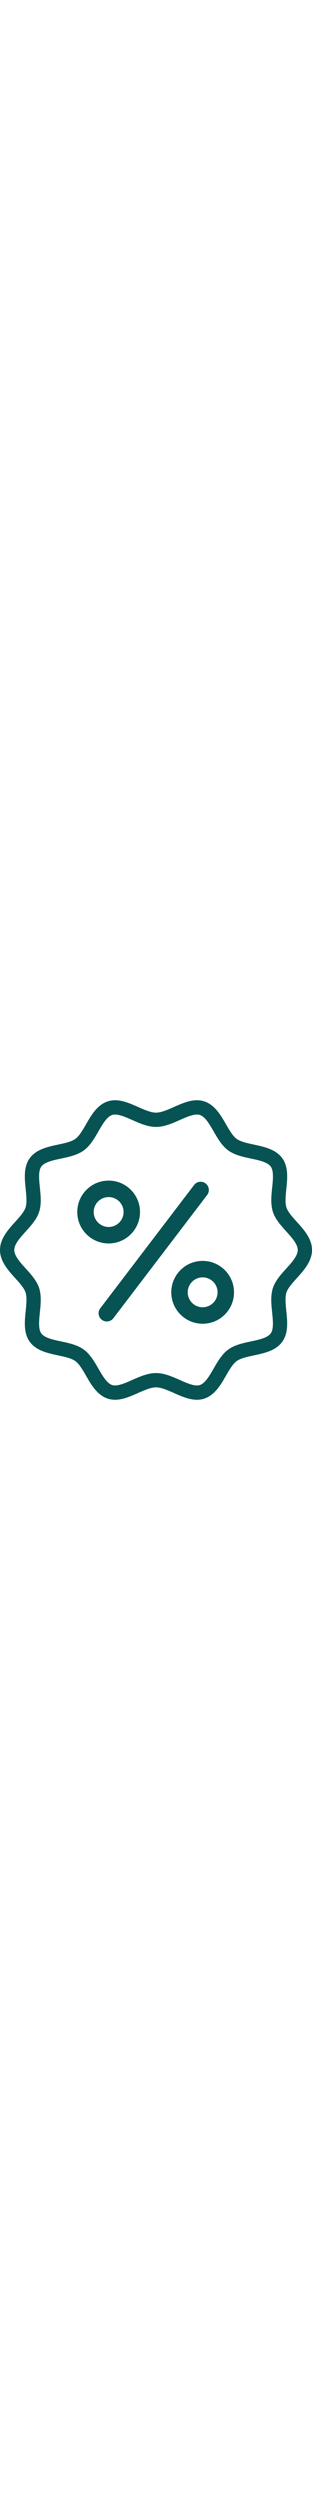 <?xml version="1.0" encoding="UTF-8" standalone="no"?>
<!DOCTYPE svg PUBLIC "-//W3C//DTD SVG 1.1//EN" "http://www.w3.org/Graphics/SVG/1.1/DTD/svg11.dtd">
<svg version="1.1" xmlns="http://www.w3.org/2000/svg" xmlns:xlink="http://www.w3.org/1999/xlink" preserveAspectRatio="xMidYMid meet" viewBox="0 0 640 640" width="80" height="640"><defs><path d="M406.47 13.33L408.03 13.43L409.59 13.58L411.14 13.77L412.7 14.02L414.26 14.33L415.82 14.69L417.38 15.1L418.93 15.58L420.54 16.13L422.11 16.74L423.64 17.39L425.14 18.09L426.61 18.84L428.05 19.64L429.46 20.48L430.84 21.36L432.19 22.28L433.51 23.24L434.8 24.24L436.07 25.27L437.31 26.34L438.52 27.44L439.71 28.58L440.87 29.74L442.02 30.93L443.13 32.15L444.23 33.39L445.31 34.65L446.36 35.94L447.4 37.25L448.42 38.58L449.42 39.92L450.4 41.28L451.37 42.65L452.31 44.04L453.25 45.43L454.17 46.84L455.08 48.25L455.97 49.67L456.85 51.1L457.72 52.53L458.58 53.96L459.43 55.39L460.27 56.81L461.1 58.24L461.92 59.66L462.74 61.07L463.55 62.48L464.06 63.37L464.58 64.26L465.09 65.15L465.61 66.04L466.12 66.93L466.64 67.82L467.16 68.7L467.68 69.59L468.21 70.47L468.73 71.34L469.25 72.21L469.78 73.08L470.31 73.93L470.84 74.78L471.37 75.63L471.9 76.46L472.44 77.29L472.98 78.11L473.52 78.91L474.06 79.71L474.6 80.5L475.14 81.27L475.69 82.03L476.24 82.78L476.79 83.51L477.35 84.23L477.91 84.93L478.46 85.62L479.03 86.29L479.59 86.94L480.16 87.58L480.73 88.19L481.3 88.79L481.88 89.37L482.46 89.93L483.04 90.46L483.62 90.98L484.21 91.47L484.8 91.94L485.4 92.38L486.01 92.82L486.66 93.25L487.32 93.67L488 94.07L488.7 94.47L489.42 94.86L490.16 95.23L490.92 95.6L491.69 95.96L492.48 96.31L493.29 96.66L494.11 96.99L494.95 97.32L495.8 97.64L496.67 97.95L497.55 98.25L498.44 98.55L499.34 98.84L500.26 99.13L501.18 99.41L502.12 99.68L503.06 99.95L504.02 100.22L504.98 100.48L505.95 100.73L506.93 100.98L507.91 101.23L508.9 101.47L509.9 101.71L510.9 101.94L511.91 102.17L512.92 102.4L513.93 102.63L514.94 102.85L515.96 103.08L516.97 103.3L517.99 103.52L519.01 103.74L520.03 103.96L521.05 104.17L522.62 104.51L524.2 104.85L525.79 105.2L527.39 105.55L528.99 105.9L530.6 106.27L532.21 106.65L533.82 107.03L535.43 107.43L537.05 107.84L538.66 108.26L540.26 108.7L541.86 109.16L543.46 109.63L545.05 110.12L546.63 110.63L548.2 111.16L549.77 111.72L551.31 112.3L552.85 112.9L554.37 113.53L555.88 114.18L557.37 114.86L558.84 115.57L560.29 116.32L561.72 117.09L563.13 117.89L564.52 118.73L565.88 119.61L567.22 120.52L568.53 121.47L569.81 122.45L571.06 123.48L572.28 124.54L573.47 125.65L574.63 126.8L575.75 128L576.84 129.24L577.89 130.53L578.91 131.86L579.86 133.22L580.75 134.6L581.59 136L582.37 137.43L583.11 138.87L583.79 140.33L584.42 141.81L585.01 143.3L585.55 144.81L586.04 146.34L586.49 147.88L586.9 149.43L587.27 151L587.6 152.58L587.89 154.16L588.14 155.76L588.37 157.37L588.55 158.99L588.71 160.61L588.84 162.24L588.94 163.88L589.01 165.53L589.05 167.17L589.07 168.82L589.07 170.48L589.05 172.13L589.01 173.79L588.95 175.44L588.87 177.1L588.78 178.75L588.67 180.41L588.55 182.05L588.42 183.7L588.28 185.34L588.14 186.97L587.99 188.6L587.83 190.22L587.67 191.84L587.5 193.44L587.34 195.03L587.23 196.07L587.13 197.12L587.02 198.16L586.92 199.21L586.81 200.25L586.71 201.29L586.61 202.34L586.52 203.38L586.43 204.42L586.34 205.45L586.25 206.49L586.17 207.52L586.1 208.54L586.03 209.56L585.97 210.58L585.91 211.59L585.86 212.6L585.82 213.6L585.78 214.59L585.76 215.58L585.74 216.56L585.73 217.53L585.73 218.49L585.74 219.44L585.76 220.38L585.79 221.32L585.83 222.24L585.89 223.15L585.96 224.05L586.03 224.93L586.13 225.81L586.23 226.67L586.35 227.52L586.49 228.35L586.63 229.17L586.8 229.98L586.98 230.77L587.17 231.54L587.38 232.3L587.61 233.04L587.85 233.72L588.1 234.41L588.38 235.1L588.68 235.79L589 236.49L589.35 237.19L589.71 237.9L590.09 238.61L590.49 239.32L590.91 240.04L591.35 240.76L591.81 241.48L592.28 242.21L592.76 242.94L593.27 243.67L593.78 244.41L594.31 245.15L594.86 245.89L595.41 246.63L595.98 247.37L596.56 248.12L597.15 248.87L597.75 249.62L598.36 250.37L598.98 251.12L599.61 251.87L600.25 252.63L600.89 253.38L601.54 254.14L602.2 254.89L602.86 255.65L603.52 256.4L604.19 257.16L604.86 257.91L605.54 258.67L606.22 259.43L606.9 260.18L607.58 260.93L608.26 261.69L608.94 262.44L610.03 263.65L611.13 264.87L612.24 266.1L613.34 267.34L614.45 268.59L615.56 269.84L616.66 271.11L617.76 272.39L618.85 273.67L619.93 274.97L621 276.28L622.07 277.6L623.11 278.93L624.15 280.27L625.16 281.62L626.16 282.99L627.14 284.37L628.09 285.76L629.02 287.16L629.93 288.57L630.8 290L631.65 291.44L632.47 292.9L633.26 294.37L634.01 295.85L634.72 297.35L635.4 298.86L636.04 300.39L636.64 301.94L637.19 303.49L637.7 305.07L638.17 306.66L638.58 308.27L638.95 309.89L639.26 311.53L639.52 313.19L639.73 314.86L639.88 316.55L639.97 318.26L640 319.99L639.97 321.72L639.88 323.43L639.73 325.12L639.52 326.79L639.26 328.45L638.95 330.09L638.58 331.71L638.17 333.32L637.7 334.91L637.19 336.49L636.64 338.04L636.04 339.59L635.4 341.12L634.72 342.63L634.01 344.13L633.26 345.61L632.47 347.08L631.65 348.54L630.8 349.98L629.93 351.41L629.02 352.82L628.09 354.23L627.13 355.62L626.16 356.99L625.16 358.36L624.14 359.71L623.11 361.06L622.06 362.39L621 363.7L619.93 365.01L618.84 366.31L617.75 367.6L616.65 368.88L615.55 370.14L614.44 371.4L613.33 372.65L612.23 373.89L611.12 375.12L610.02 376.34L608.92 377.56L608.25 378.31L607.57 379.06L606.89 379.81L606.21 380.57L605.54 381.32L604.86 382.08L604.19 382.83L603.52 383.59L602.86 384.34L602.2 385.1L601.54 385.85L600.9 386.61L600.25 387.36L599.62 388.11L598.99 388.87L598.37 389.62L597.76 390.37L597.16 391.12L596.57 391.87L595.99 392.61L595.42 393.36L594.86 394.1L594.31 394.84L593.78 395.58L593.27 396.31L592.76 397.04L592.27 397.77L591.8 398.5L591.35 399.23L590.91 399.95L590.49 400.67L590.08 401.38L589.7 402.09L589.33 402.8L588.99 403.5L588.67 404.2L588.36 404.9L588.08 405.59L587.83 406.27L587.59 406.95L587.36 407.69L587.15 408.45L586.96 409.23L586.78 410.01L586.61 410.82L586.47 411.64L586.33 412.47L586.21 413.32L586.11 414.18L586.02 415.05L585.94 415.94L585.87 416.84L585.82 417.75L585.78 418.67L585.75 419.6L585.73 420.54L585.72 421.49L585.72 422.45L585.73 423.42L585.75 424.4L585.77 425.39L585.81 426.38L585.85 427.38L585.9 428.38L585.96 429.39L586.02 430.41L586.09 431.43L586.17 432.46L586.24 433.49L586.33 434.52L586.42 435.55L586.51 436.59L586.6 437.63L586.7 438.67L586.8 439.72L586.9 440.76L587.01 441.81L587.11 442.85L587.21 443.89L587.32 444.93L587.48 446.53L587.65 448.13L587.81 449.74L587.96 451.36L588.12 452.99L588.26 454.63L588.4 456.27L588.53 457.91L588.65 459.56L588.76 461.22L588.85 462.87L588.93 464.53L588.99 466.18L589.03 467.84L589.05 469.5L589.05 471.15L589.03 472.8L588.98 474.45L588.91 476.09L588.81 477.73L588.69 479.36L588.53 480.99L588.34 482.6L588.12 484.21L587.86 485.81L587.57 487.4L587.24 488.98L586.87 490.55L586.46 492.1L586.01 493.64L585.52 495.17L584.98 496.68L584.39 498.17L583.76 499.65L583.07 501.11L582.34 502.55L581.55 503.97L580.71 505.37L579.82 506.75L578.86 508.11L577.86 509.45L576.81 510.74L575.72 511.98L574.6 513.18L573.45 514.33L572.26 515.44L571.04 516.51L569.79 517.54L568.51 518.52L567.2 519.47L565.87 520.38L564.51 521.26L563.12 522.1L561.71 522.9L560.28 523.68L558.83 524.42L557.35 525.13L555.86 525.81L554.36 526.47L552.83 527.09L551.3 527.7L549.74 528.27L548.18 528.83L546.61 529.36L545.03 529.87L543.43 530.36L541.84 530.83L540.23 531.29L538.62 531.73L537.01 532.15L535.4 532.56L533.79 532.96L532.17 533.34L530.56 533.72L528.95 534.08L527.35 534.44L525.75 534.79L524.16 535.14L522.58 535.48L521 535.81L519.99 536.03L518.97 536.25L517.96 536.47L516.94 536.69L515.92 536.91L514.91 537.13L513.89 537.35L512.88 537.58L511.88 537.81L510.87 538.04L509.87 538.28L508.88 538.51L507.89 538.75L506.9 539L505.93 539.25L504.95 539.5L503.99 539.76L503.04 540.03L502.09 540.29L501.16 540.57L500.23 540.85L499.32 541.13L498.41 541.42L497.52 541.72L496.64 542.03L495.78 542.34L494.93 542.66L494.09 542.99L493.27 543.32L492.46 543.66L491.67 544.01L490.9 544.37L490.14 544.74L489.4 545.12L488.68 545.51L487.98 545.91L487.3 546.31L486.63 546.73L485.99 547.16L485.37 547.6L484.78 548.04L484.19 548.51L483.6 549L483.02 549.52L482.43 550.05L481.86 550.61L481.28 551.19L480.71 551.79L480.14 552.4L479.57 553.04L479.01 553.69L478.44 554.36L477.88 555.05L477.33 555.75L476.77 556.47L476.22 557.2L475.67 557.95L475.12 558.71L474.58 559.48L474.04 560.27L473.49 561.06L472.96 561.87L472.42 562.69L471.88 563.51L471.35 564.35L470.82 565.19L470.29 566.04L469.76 566.9L469.23 567.77L468.71 568.64L468.18 569.51L467.66 570.39L467.14 571.27L466.62 572.16L466.1 573.04L465.59 573.93L465.07 574.82L464.55 575.71L464.04 576.6L463.53 577.49L462.72 578.9L461.9 580.31L461.07 581.73L460.24 583.16L459.4 584.59L458.55 586.02L457.69 587.45L456.82 588.87L455.94 590.3L455.05 591.72L454.14 593.13L453.22 594.54L452.29 595.94L451.34 597.32L450.37 598.7L449.39 600.06L448.39 601.4L447.37 602.73L446.34 604.03L445.28 605.32L444.21 606.59L443.11 607.83L441.99 609.05L440.85 610.24L439.68 611.4L438.5 612.53L437.28 613.63L436.04 614.7L434.78 615.74L433.48 616.74L432.16 617.7L430.82 618.62L429.44 619.5L428.03 620.34L426.59 621.14L425.12 621.89L423.62 622.59L422.08 623.24L420.52 623.85L418.91 624.4L418.55 624.52L418.18 624.63L417.82 624.74L417.45 624.85L417.08 624.95L416.72 625.05L416.35 625.15L415.98 625.25L415.61 625.34L415.24 625.43L414.87 625.51L414.49 625.6L414.12 625.68L413.75 625.75L413.38 625.83L413 625.9L412.63 625.97L412.25 626.03L411.88 626.1L411.5 626.16L411.12 626.21L410.75 626.27L410.37 626.32L409.99 626.37L409.61 626.41L409.23 626.45L408.85 626.49L408.48 626.53L408.1 626.56L407.72 626.59L407.34 626.62L406.96 626.64L406.57 626.66L406.19 626.68L405.81 626.69L405.43 626.71L405.05 626.72L404.67 626.72L404.29 626.72L403.9 626.72L402.72 626.71L401.53 626.67L400.35 626.61L399.16 626.52L397.98 626.41L396.79 626.28L395.61 626.12L394.43 625.94L393.24 625.75L392.06 625.53L390.88 625.29L389.7 625.03L388.51 624.76L387.33 624.47L386.15 624.16L384.97 623.83L383.79 623.49L382.62 623.14L381.44 622.77L380.26 622.39L379.09 621.99L377.91 621.59L376.74 621.17L375.57 620.74L374.39 620.3L373.22 619.85L372.05 619.39L370.88 618.92L369.71 618.45L368.55 617.97L367.38 617.49L366.22 616.99L365.05 616.5L363.89 616L362.73 615.49L361.57 614.99L360.41 614.48L359.26 613.97L358.1 613.46L355.97 612.52L355 612.09L354.03 611.66L353.05 611.23L352.07 610.8L351.1 610.38L350.12 609.96L349.15 609.54L348.17 609.12L347.2 608.71L346.23 608.3L345.26 607.9L344.29 607.51L343.32 607.12L342.36 606.74L341.4 606.37L340.44 606.01L339.48 605.65L338.53 605.31L337.59 604.97L336.65 604.65L335.71 604.34L334.78 604.03L333.85 603.75L332.93 603.47L332.01 603.21L331.1 602.96L330.2 602.73L329.31 602.51L328.42 602.31L327.54 602.12L326.67 601.96L325.8 601.81L324.94 601.67L324.1 601.56L323.26 601.47L322.43 601.39L321.61 601.34L320.8 601.3L320 601.29L319.2 601.3L318.39 601.34L317.57 601.39L316.74 601.47L315.9 601.56L315.06 601.67L314.2 601.81L313.33 601.96L312.46 602.12L311.58 602.31L310.69 602.51L309.8 602.73L308.9 602.96L307.99 603.21L307.07 603.47L306.15 603.75L305.22 604.03L304.29 604.34L303.35 604.65L302.41 604.97L301.47 605.31L300.52 605.65L299.56 606.01L298.6 606.37L297.64 606.74L296.68 607.12L295.71 607.51L294.74 607.9L293.77 608.3L292.8 608.71L291.83 609.12L290.85 609.54L289.88 609.96L288.9 610.38L287.93 610.8L286.95 611.23L285.97 611.66L285 612.09L284.03 612.52L283.05 612.95L281.53 613.62L280.01 614.29L278.49 614.96L276.96 615.63L275.43 616.29L273.9 616.94L272.37 617.59L270.83 618.22L269.3 618.85L267.76 619.46L266.21 620.06L264.67 620.64L263.12 621.21L261.58 621.75L260.03 622.28L258.48 622.79L256.93 623.27L255.38 623.72L253.82 624.15L252.27 624.56L250.71 624.93L249.16 625.27L247.6 625.58L246.04 625.86L244.48 626.1L242.92 626.3L241.36 626.46L239.81 626.59L238.25 626.67L236.69 626.71L235.13 626.71L233.57 626.66L232.01 626.56L230.45 626.41L228.89 626.21L227.33 625.96L225.77 625.66L224.21 625.3L222.66 624.88L221.1 624.41L219.5 623.86L217.92 623.25L216.39 622.6L214.88 621.89L213.41 621.14L211.97 620.35L210.56 619.51L209.18 618.63L207.83 617.7L206.51 616.74L205.22 615.75L203.95 614.71L202.71 613.64L201.5 612.54L200.31 611.41L199.15 610.24L198 609.05L196.89 607.84L195.79 606.59L194.71 605.33L193.66 604.04L192.62 602.73L191.61 601.41L190.61 600.06L189.63 598.7L188.66 597.33L187.71 595.94L186.78 594.55L185.86 593.14L184.95 591.73L184.06 590.31L183.18 588.88L182.31 587.45L181.45 586.02L180.61 584.59L179.77 583.17L178.94 581.74L178.11 580.32L177.3 578.91L176.49 577.5L175.97 576.61L175.46 575.72L174.95 574.83L174.43 573.94L173.91 573.05L173.39 572.16L172.87 571.28L172.35 570.39L171.83 569.51L171.31 568.64L170.78 567.77L170.26 566.91L169.73 566.05L169.2 565.2L168.67 564.35L168.13 563.52L167.6 562.69L167.06 561.88L166.52 561.07L165.98 560.27L165.44 559.49L164.89 558.71L164.35 557.95L163.8 557.21L163.24 556.48L162.69 555.76L162.13 555.05L161.57 554.37L161.01 553.7L160.45 553.04L159.88 552.41L159.31 551.79L158.74 551.19L158.16 550.62L157.58 550.06L157 549.52L156.42 549.01L155.83 548.52L155.24 548.05L154.65 547.6L154.03 547.16L153.39 546.74L152.72 546.32L152.04 545.91L151.34 545.51L150.62 545.13L149.88 544.75L149.12 544.38L148.35 544.02L147.56 543.67L146.75 543.33L145.93 542.99L145.09 542.66L144.24 542.34L143.37 542.03L142.49 541.73L141.6 541.43L140.7 541.13L139.78 540.85L138.86 540.57L137.92 540.29L136.98 540.03L136.02 539.76L135.06 539.5L134.09 539.25L133.11 539L132.13 538.75L131.14 538.51L130.14 538.27L129.14 538.04L128.14 537.81L127.13 537.58L126.12 537.35L125.11 537.13L124.09 536.9L123.08 536.68L122.06 536.47L121.04 536.25L120.03 536.03L119.01 535.81L117.43 535.48L115.85 535.14L114.26 534.79L112.66 534.44L111.05 534.08L109.44 533.71L107.83 533.34L106.22 532.95L104.6 532.55L102.99 532.14L101.38 531.72L99.77 531.28L98.17 530.82L96.57 530.35L94.98 529.86L93.4 529.35L91.82 528.82L90.26 528.26L88.71 527.68L87.17 527.08L85.65 526.45L84.14 525.8L82.65 525.12L81.18 524.41L79.73 523.66L78.3 522.89L76.89 522.09L75.5 521.25L74.14 520.37L72.8 519.46L71.49 518.51L70.21 517.53L68.96 516.5L67.74 515.44L66.55 514.33L65.39 513.18L64.27 511.98L63.18 510.74L62.13 509.45L61.12 508.12L60.16 506.76L59.27 505.38L58.43 503.97L57.64 502.55L56.91 501.11L56.22 499.65L55.59 498.17L55 496.68L54.47 495.17L53.97 493.64L53.52 492.1L53.11 490.55L52.74 488.98L52.41 487.4L52.12 485.81L51.87 484.21L51.65 482.61L51.46 480.99L51.3 479.36L51.18 477.73L51.08 476.09L51.01 474.45L50.96 472.8L50.94 471.15L50.94 469.5L50.97 467.84L51.01 466.19L51.07 464.53L51.15 462.87L51.24 461.22L51.35 459.57L51.47 457.92L51.6 456.27L51.73 454.63L51.88 453L52.03 451.37L52.19 449.75L52.35 448.14L52.52 446.53L52.68 444.94L52.79 443.9L52.89 442.86L53 441.81L53.11 440.77L53.21 439.72L53.31 438.68L53.41 437.64L53.5 436.6L53.6 435.56L53.69 434.52L53.77 433.49L53.85 432.46L53.92 431.43L53.99 430.41L54.06 429.4L54.11 428.38L54.16 427.38L54.21 426.38L54.24 425.39L54.27 424.4L54.29 423.42L54.29 422.45L54.29 421.49L54.28 420.54L54.26 419.6L54.23 418.67L54.19 417.75L54.13 416.84L54.07 415.94L53.99 415.05L53.89 414.18L53.79 413.31L53.67 412.47L53.54 411.63L53.39 410.81L53.22 410.01L53.04 409.22L52.85 408.44L52.64 407.69L52.41 406.95L52.18 406.27L51.92 405.58L51.64 404.89L51.34 404.2L51.02 403.5L50.67 402.79L50.31 402.09L49.93 401.38L49.53 400.66L49.11 399.94L48.67 399.22L48.21 398.5L47.74 397.77L47.26 397.04L46.75 396.31L46.24 395.57L45.71 394.83L45.16 394.09L44.61 393.35L44.04 392.61L43.46 391.86L42.87 391.11L42.27 390.36L41.66 389.61L41.04 388.86L40.41 388.11L39.77 387.36L39.13 386.6L38.48 385.85L37.82 385.09L37.16 384.34L36.5 383.58L35.83 382.82L35.16 382.07L34.48 381.31L33.8 380.56L33.12 379.81L32.44 379.05L31.76 378.3L31.08 377.55L29.99 376.34L28.89 375.11L27.78 373.88L26.67 372.65L25.57 371.4L24.46 370.14L23.36 368.87L22.26 367.6L21.16 366.31L20.08 365.01L19.01 363.7L17.94 362.39L16.9 361.06L15.86 359.71L14.85 358.36L13.85 357L12.87 355.62L11.92 354.23L10.98 352.83L10.08 351.41L9.2 349.99L8.35 348.54L7.53 347.09L6.75 345.62L5.99 344.14L5.28 342.64L4.6 341.12L3.96 339.6L3.36 338.05L2.81 336.49L2.3 334.92L1.83 333.33L1.42 331.72L1.05 330.1L0.74 328.46L0.48 326.8L0.27 325.13L0.12 323.44L0.03 321.73L0 320L0.03 318.27L0.12 316.56L0.27 314.87L0.48 313.19L0.74 311.53L1.05 309.89L1.42 308.27L1.83 306.66L2.3 305.07L2.81 303.5L3.36 301.94L3.96 300.39L4.6 298.86L5.28 297.35L5.99 295.85L6.74 294.37L7.53 292.9L8.35 291.44L9.2 290L10.08 288.57L10.98 287.15L11.91 285.75L12.87 284.36L13.85 282.98L14.84 281.62L15.86 280.26L16.89 278.92L17.94 277.59L19 276.27L20.07 274.96L21.16 273.66L22.25 272.37L23.35 271.1L24.45 269.83L25.56 268.57L26.66 267.32L27.77 266.08L28.87 264.85L29.98 263.63L31.07 262.42L31.75 261.67L32.43 260.91L33.11 260.16L33.78 259.41L34.46 258.65L35.14 257.9L35.81 257.14L36.48 256.39L37.14 255.63L37.8 254.88L38.46 254.12L39.11 253.37L39.75 252.62L40.38 251.86L41.01 251.11L41.63 250.36L42.24 249.61L42.85 248.86L43.44 248.11L44.02 247.37L44.59 246.62L45.14 245.88L45.69 245.14L46.22 244.4L46.74 243.67L47.24 242.93L47.73 242.2L48.2 241.48L48.65 240.75L49.09 240.03L49.51 239.31L49.91 238.6L50.3 237.89L50.66 237.18L51 236.47L51.33 235.77L51.63 235.08L51.91 234.39L52.16 233.7L52.39 233.02L52.62 232.28L52.83 231.52L53.03 230.75L53.21 229.96L53.37 229.15L53.52 228.33L53.65 227.5L53.77 226.65L53.88 225.79L53.97 224.92L54.05 224.03L54.11 223.13L54.17 222.23L54.21 221.3L54.24 220.37L54.26 219.43L54.27 218.48L54.27 217.52L54.26 216.55L54.24 215.57L54.21 214.59L54.18 213.6L54.13 212.6L54.08 211.59L54.03 210.58L53.96 209.57L53.9 208.55L53.82 207.52L53.74 206.49L53.66 205.46L53.57 204.42L53.48 203.38L53.38 202.34L53.28 201.3L53.18 200.26L53.08 199.21L52.98 198.17L52.88 197.13L52.77 196.08L52.67 195.04L52.5 193.45L52.34 191.84L52.18 190.23L52.02 188.61L51.87 186.98L51.72 185.35L51.58 183.71L51.45 182.06L51.33 180.41L51.23 178.76L51.13 177.1L51.06 175.45L51 173.79L50.95 172.14L50.93 170.48L50.93 168.83L50.95 167.18L50.99 165.53L51.06 163.89L51.16 162.25L51.29 160.62L51.44 158.99L51.63 157.37L51.85 155.77L52.11 154.17L52.4 152.58L52.73 151L53.1 149.43L53.51 147.88L53.96 146.34L54.45 144.81L54.99 143.3L55.58 141.81L56.21 140.33L56.89 138.87L57.63 137.43L58.41 136L59.25 134.6L60.15 133.22L61.1 131.86L62.11 130.52L63.16 129.23L64.25 127.99L65.37 126.79L66.53 125.64L67.72 124.53L68.94 123.46L70.19 122.44L71.47 121.45L72.79 120.5L74.12 119.59L75.49 118.72L76.88 117.88L78.29 117.07L79.72 116.3L81.17 115.55L82.65 114.84L84.14 114.16L85.65 113.51L87.17 112.88L88.71 112.28L90.26 111.7L91.83 111.15L93.4 110.61L94.99 110.1L96.58 109.61L98.18 109.14L99.78 108.68L101.39 108.25L103 107.82L104.62 107.41L106.23 107.01L107.85 106.63L109.46 106.25L111.07 105.89L112.67 105.53L114.27 105.18L115.86 104.84L117.44 104.5L119.02 104.16L120.03 103.94L121.05 103.73L122.07 103.51L123.08 103.29L124.1 103.07L125.11 102.85L126.13 102.62L127.14 102.4L128.15 102.17L129.15 101.94L130.15 101.7L131.14 101.46L132.13 101.22L133.12 100.98L134.1 100.73L135.07 100.47L136.03 100.21L136.98 99.95L137.93 99.68L138.86 99.41L139.79 99.13L140.7 98.84L141.61 98.55L142.5 98.25L143.38 97.95L144.24 97.64L145.09 97.32L145.93 96.99L146.75 96.66L147.56 96.31L148.35 95.96L149.13 95.6L149.88 95.23L150.62 94.86L151.34 94.47L152.04 94.07L152.73 93.67L153.39 93.25L154.03 92.82L154.65 92.38L155.24 91.94L155.83 91.47L156.42 90.98L157 90.46L157.59 89.93L158.16 89.37L158.74 88.79L159.31 88.19L159.88 87.58L160.45 86.94L161.02 86.29L161.58 85.62L162.14 84.93L162.69 84.23L163.25 83.51L163.8 82.77L164.35 82.03L164.9 81.27L165.44 80.49L165.99 79.71L166.53 78.91L167.07 78.1L167.6 77.29L168.14 76.46L168.67 75.63L169.2 74.78L169.73 73.93L170.26 73.07L170.79 72.21L171.31 71.34L171.84 70.46L172.36 69.58L172.88 68.7L173.4 67.82L173.92 66.93L174.43 66.04L174.95 65.15L175.47 64.26L175.98 63.37L176.49 62.48L177.3 61.07L178.12 59.66L178.95 58.24L179.78 56.81L180.62 55.39L181.47 53.96L182.33 52.53L183.2 51.1L184.08 49.67L184.97 48.25L185.88 46.84L186.8 45.43L187.73 44.04L188.68 42.65L189.65 41.28L190.63 39.92L191.63 38.58L192.65 37.25L193.68 35.94L194.74 34.65L195.81 33.39L196.91 32.15L198.03 30.93L199.17 29.74L200.34 28.58L201.53 27.44L202.74 26.34L203.98 25.27L205.24 24.24L206.54 23.24L207.86 22.28L209.2 21.36L210.58 20.48L211.99 19.64L213.43 18.84L214.9 18.09L216.4 17.39L217.94 16.74L219.51 16.13L221.11 15.58L222.67 15.1L224.23 14.69L225.79 14.33L227.35 14.03L228.91 13.78L230.47 13.58L232.03 13.43L233.59 13.33L235.15 13.28L236.71 13.28L238.27 13.32L239.83 13.4L241.39 13.53L242.95 13.69L244.51 13.89L246.06 14.13L247.62 14.41L249.18 14.72L250.73 15.06L252.29 15.43L253.84 15.83L255.39 16.26L256.94 16.72L258.49 17.2L260.04 17.7L261.59 18.23L263.13 18.78L264.68 19.34L266.22 19.92L267.76 20.52L269.3 21.13L270.84 21.76L272.38 22.39L273.91 23.04L275.44 23.69L276.97 24.35L278.5 25.02L280.02 25.69L281.55 26.36L283.07 27.03L284.04 27.46L285.01 27.89L285.99 28.32L286.96 28.75L287.94 29.18L288.91 29.6L289.89 30.02L290.86 30.44L291.84 30.86L292.81 31.27L293.78 31.68L294.75 32.08L295.72 32.47L296.69 32.86L297.65 33.24L298.61 33.61L299.57 33.97L300.52 34.33L301.47 34.67L302.42 35.01L303.36 35.33L304.3 35.64L305.23 35.95L306.16 36.23L307.08 36.51L307.99 36.77L308.9 37.02L309.8 37.25L310.7 37.47L311.59 37.67L312.47 37.86L313.34 38.02L314.21 38.17L315.06 38.31L315.91 38.42L316.75 38.51L317.58 38.59L318.4 38.64L319.21 38.68L320.01 38.69L320.81 38.68L321.62 38.64L322.45 38.59L323.28 38.51L324.11 38.42L324.96 38.31L325.82 38.17L326.68 38.02L327.56 37.86L328.44 37.67L329.33 37.47L330.22 37.25L331.12 37.02L332.03 36.77L332.95 36.51L333.87 36.23L334.8 35.95L335.73 35.64L336.66 35.33L337.61 35.01L338.55 34.67L339.5 34.33L340.46 33.97L341.41 33.61L342.37 33.24L343.34 32.86L344.3 32.47L345.27 32.08L346.24 31.68L347.21 31.27L348.19 30.86L349.16 30.44L350.14 30.02L351.11 29.6L352.09 29.18L353.06 28.75L354.04 28.32L355.01 27.89L355.99 27.46L356.96 27.03L358.48 26.36L360 25.69L361.53 25.02L363.06 24.35L364.58 23.69L366.12 23.04L367.65 22.39L369.19 21.76L370.73 21.13L372.27 20.52L373.81 19.92L375.35 19.34L376.9 18.78L378.45 18.23L380 17.7L381.55 17.2L383.1 16.72L384.65 16.26L386.2 15.83L387.76 15.43L389.31 15.06L390.87 14.72L392.43 14.41L393.99 14.13L395.55 13.89L397.1 13.69L398.66 13.52L400.22 13.4L401.78 13.32L403.34 13.28L404.91 13.28L406.47 13.33ZM402.31 42.64L401.38 42.71L400.43 42.82L399.47 42.95L398.49 43.1L397.5 43.28L396.49 43.49L395.48 43.72L394.45 43.97L393.41 44.25L392.35 44.54L391.29 44.86L390.22 45.19L389.14 45.54L388.05 45.91L386.96 46.29L385.85 46.69L384.74 47.1L383.63 47.53L382.51 47.97L381.38 48.41L380.25 48.87L379.12 49.34L377.98 49.81L376.84 50.3L375.7 50.79L374.55 51.28L373.41 51.78L372.27 52.28L371.12 52.78L369.98 53.29L368.84 53.79L367.66 54.32L366.47 54.84L365.29 55.36L364.1 55.88L362.91 56.4L361.72 56.92L360.53 57.43L359.33 57.94L358.14 58.44L356.94 58.94L355.74 59.44L354.53 59.92L353.33 60.4L352.12 60.87L350.91 61.33L349.7 61.78L348.49 62.23L347.27 62.66L346.06 63.08L344.84 63.48L343.62 63.88L342.39 64.26L341.17 64.62L339.94 64.97L338.71 65.31L337.48 65.63L336.25 65.93L335.02 66.21L333.78 66.47L332.54 66.72L331.3 66.94L330.06 67.15L328.81 67.33L327.57 67.49L326.32 67.63L325.07 67.74L323.81 67.83L322.56 67.9L321.3 67.94L320.04 67.95L318.78 67.94L317.53 67.9L316.27 67.83L315.02 67.74L313.77 67.63L312.52 67.49L311.27 67.33L310.03 67.15L308.78 66.94L307.54 66.72L306.3 66.47L305.07 66.21L303.83 65.93L302.6 65.63L301.37 65.31L300.14 64.97L298.91 64.62L297.69 64.26L296.46 63.88L295.24 63.49L294.02 63.08L292.81 62.66L291.59 62.23L290.38 61.79L289.17 61.34L287.96 60.87L286.75 60.4L285.55 59.92L284.34 59.44L283.14 58.95L281.95 58.45L280.75 57.94L279.55 57.43L278.36 56.92L277.17 56.4L275.98 55.88L274.79 55.36L273.61 54.84L272.43 54.32L271.24 53.79L270.1 53.29L268.96 52.78L267.82 52.28L266.67 51.78L265.53 51.28L264.39 50.79L263.25 50.3L262.11 49.82L260.97 49.34L259.84 48.88L258.71 48.42L257.59 47.97L256.47 47.53L255.36 47.11L254.25 46.7L253.15 46.3L252.06 45.91L250.97 45.55L249.9 45.2L248.83 44.86L247.77 44.55L246.72 44.25L245.68 43.98L244.65 43.72L243.64 43.49L242.63 43.29L241.64 43.11L240.66 42.95L239.7 42.82L238.75 42.72L237.82 42.64L236.9 42.6L235.99 42.58L235.11 42.6L234.24 42.65L233.38 42.73L232.55 42.85L231.74 43L230.94 43.19L230.16 43.41L229.35 43.7L228.54 44.03L227.74 44.41L226.95 44.82L226.16 45.27L225.38 45.76L224.61 46.29L223.84 46.86L223.09 47.46L222.33 48.09L221.59 48.76L220.85 49.46L220.11 50.18L219.38 50.94L218.66 51.73L217.94 52.54L217.23 53.37L216.52 54.24L215.82 55.12L215.12 56.03L214.43 56.96L213.74 57.91L213.06 58.88L212.38 59.86L211.7 60.86L211.02 61.88L210.35 62.91L209.69 63.96L209.02 65.01L208.36 66.08L207.71 67.16L207.05 68.24L206.4 69.34L205.75 70.44L205.1 71.54L204.45 72.65L203.81 73.76L203.16 74.87L202.52 75.98L201.88 77.1L201.25 78.19L200.62 79.28L199.99 80.37L199.36 81.46L198.72 82.55L198.09 83.64L197.44 84.73L196.8 85.81L196.15 86.9L195.49 87.98L194.83 89.05L194.17 90.12L193.5 91.19L192.82 92.25L192.14 93.31L191.45 94.36L190.76 95.4L190.05 96.43L189.34 97.46L188.62 98.47L187.89 99.48L187.16 100.48L186.41 101.46L185.65 102.44L184.89 103.4L184.11 104.35L183.32 105.29L182.52 106.22L181.71 107.13L180.89 108.02L180.05 108.9L179.2 109.77L178.34 110.62L177.47 111.45L176.58 112.26L175.67 113.06L174.75 113.84L173.82 114.59L172.87 115.33L171.91 116.05L170.91 116.76L169.91 117.44L168.89 118.11L167.85 118.75L166.81 119.37L165.75 119.97L164.67 120.56L163.59 121.12L162.5 121.67L161.39 122.2L160.27 122.72L159.15 123.21L158.01 123.7L156.87 124.16L155.71 124.61L154.55 125.05L153.38 125.48L152.2 125.89L151.01 126.29L149.82 126.68L148.62 127.05L147.42 127.42L146.21 127.77L144.99 128.12L143.77 128.45L142.54 128.78L141.31 129.1L140.08 129.41L138.84 129.72L137.61 130.02L136.36 130.31L135.12 130.6L133.88 130.88L132.63 131.16L131.38 131.44L130.14 131.71L128.89 131.98L127.64 132.25L126.4 132.52L125.15 132.78L123.91 133.05L122.66 133.31L121.42 133.58L120.17 133.85L118.93 134.13L117.69 134.4L116.45 134.68L115.22 134.96L114 135.25L112.78 135.54L111.57 135.84L110.37 136.14L109.19 136.45L108.01 136.77L106.84 137.1L105.69 137.43L104.55 137.77L103.43 138.12L102.33 138.48L101.24 138.85L100.17 139.23L99.12 139.62L98.1 140.02L97.09 140.43L96.11 140.86L95.15 141.3L94.21 141.75L93.3 142.22L92.42 142.7L91.57 143.2L90.74 143.71L89.95 144.24L89.18 144.78L88.45 145.34L87.75 145.92L87.09 146.51L86.46 147.13L85.87 147.76L85.31 148.41L84.8 149.09L84.33 149.77L83.89 150.49L83.47 151.23L83.09 152L82.74 152.81L82.41 153.63L82.11 154.49L81.83 155.37L81.58 156.28L81.35 157.21L81.15 158.16L80.97 159.14L80.81 160.13L80.67 161.15L80.55 162.19L80.45 163.25L80.37 164.32L80.3 165.41L80.25 166.52L80.22 167.64L80.21 168.78L80.21 169.93L80.22 171.1L80.25 172.27L80.28 173.46L80.33 174.66L80.39 175.87L80.47 177.09L80.54 178.31L80.63 179.54L80.73 180.78L80.83 182.02L80.94 183.27L81.05 184.52L81.17 185.78L81.29 187.04L81.42 188.29L81.55 189.55L81.68 190.81L81.81 192.06L81.94 193.33L82.07 194.6L82.19 195.87L82.32 197.15L82.45 198.42L82.57 199.7L82.68 200.97L82.8 202.25L82.91 203.53L83.01 204.8L83.11 206.08L83.2 207.36L83.28 208.63L83.35 209.91L83.42 211.18L83.47 212.46L83.52 213.73L83.55 215L83.57 216.27L83.58 217.53L83.58 218.8L83.57 220.06L83.54 221.32L83.49 222.57L83.43 223.82L83.36 225.07L83.26 226.32L83.15 227.56L83.03 228.79L82.88 230.03L82.71 231.25L82.53 232.48L82.32 233.7L82.09 234.91L81.84 236.12L81.57 237.32L81.28 238.51L80.96 239.7L80.61 240.88L80.24 242.06L79.87 243.18L79.47 244.29L79.04 245.4L78.59 246.49L78.13 247.58L77.63 248.66L77.12 249.73L76.59 250.8L76.04 251.86L75.47 252.91L74.88 253.95L74.27 254.99L73.65 256.02L73.01 257.05L72.35 258.06L71.68 259.08L71 260.08L70.3 261.08L69.59 262.08L68.87 263.07L68.13 264.05L67.38 265.03L66.63 266.01L65.86 266.98L65.09 267.95L64.3 268.91L63.51 269.87L62.71 270.82L61.91 271.77L61.1 272.72L60.28 273.66L59.46 274.61L58.64 275.54L57.81 276.48L56.98 277.41L56.15 278.34L55.32 279.27L54.48 280.19L53.65 281.12L52.82 282.04L51.95 283L51.08 283.96L50.21 284.93L49.35 285.89L48.48 286.86L47.63 287.83L46.77 288.79L45.93 289.76L45.09 290.73L44.26 291.7L43.44 292.67L42.63 293.64L41.83 294.61L41.05 295.57L40.28 296.54L39.53 297.51L38.8 298.47L38.08 299.44L37.38 300.4L36.71 301.36L36.05 302.32L35.42 303.28L34.81 304.23L34.23 305.19L33.67 306.14L33.15 307.09L32.65 308.03L32.17 308.97L31.74 309.91L31.33 310.85L30.95 311.78L30.62 312.71L30.31 313.64L30.04 314.56L29.82 315.48L29.63 316.39L29.48 317.3L29.37 318.2L29.3 319.1L29.28 320L29.3 320.89L29.37 321.79L29.47 322.69L29.62 323.6L29.81 324.52L30.04 325.43L30.31 326.35L30.61 327.28L30.95 328.21L31.32 329.14L31.73 330.08L32.17 331.02L32.64 331.96L33.14 332.9L33.67 333.85L34.22 334.8L34.8 335.75L35.41 336.71L36.04 337.66L36.7 338.62L37.37 339.58L38.07 340.54L38.78 341.51L39.52 342.47L40.27 343.44L41.04 344.4L41.82 345.37L42.62 346.34L43.42 347.31L44.24 348.28L45.08 349.24L45.91 350.21L46.76 351.18L47.62 352.15L48.48 353.11L49.34 354.08L50.21 355.05L51.08 356.01L51.95 356.97L52.82 357.93L53.65 358.85L54.48 359.78L55.32 360.7L56.15 361.63L56.98 362.56L57.81 363.49L58.64 364.43L59.46 365.36L60.28 366.31L61.09 367.25L61.9 368.2L62.71 369.15L63.51 370.1L64.3 371.06L65.08 372.02L65.86 372.99L66.62 373.96L67.38 374.93L68.12 375.91L68.86 376.9L69.58 377.89L70.29 378.88L70.99 379.89L71.67 380.89L72.34 381.9L73 382.92L73.64 383.95L74.26 384.98L74.87 386.01L75.46 387.06L76.03 388.11L76.58 389.17L77.11 390.23L77.63 391.3L78.12 392.38L78.59 393.47L79.04 394.56L79.46 395.67L79.87 396.78L80.24 397.9L80.61 399.08L80.96 400.26L81.28 401.45L81.57 402.65L81.84 403.85L82.09 405.06L82.32 406.27L82.53 407.49L82.71 408.71L82.88 409.94L83.03 411.17L83.15 412.41L83.26 413.65L83.36 414.9L83.43 416.15L83.49 417.4L83.54 418.66L83.57 419.91L83.58 421.18L83.58 422.44L83.57 423.71L83.55 424.98L83.52 426.25L83.47 427.52L83.42 428.79L83.35 430.07L83.28 431.34L83.2 432.62L83.11 433.9L83.01 435.18L82.91 436.45L82.8 437.73L82.68 439.01L82.57 440.29L82.45 441.56L82.32 442.84L82.19 444.11L82.07 445.38L81.94 446.65L81.81 447.92L81.68 449.18L81.55 450.44L81.42 451.69L81.29 452.95L81.17 454.21L81.05 455.46L80.94 456.72L80.83 457.96L80.73 459.21L80.63 460.45L80.54 461.68L80.46 462.9L80.39 464.12L80.33 465.33L80.28 466.53L80.24 467.71L80.21 468.89L80.2 470.05L80.2 471.21L80.22 472.34L80.25 473.47L80.29 474.57L80.36 475.67L80.44 476.74L80.54 477.79L80.66 478.83L80.8 479.85L80.96 480.85L81.14 481.82L81.34 482.77L81.57 483.7L81.82 484.61L82.1 485.49L82.4 486.35L82.73 487.17L83.09 487.98L83.47 488.75L83.88 489.49L84.32 490.21L84.8 490.89L85.31 491.56L85.87 492.22L86.46 492.85L87.09 493.47L87.76 494.06L88.46 494.64L89.19 495.2L89.96 495.75L90.75 496.28L91.58 496.79L92.44 497.29L93.32 497.77L94.23 498.24L95.17 498.69L96.13 499.13L97.12 499.56L98.13 499.97L99.16 500.38L100.21 500.77L101.28 501.15L102.37 501.52L103.47 501.88L104.6 502.23L105.73 502.57L106.89 502.91L108.05 503.23L109.23 503.55L110.42 503.86L111.62 504.16L112.82 504.46L114.04 504.75L115.26 505.04L116.49 505.32L117.72 505.6L118.96 505.87L120.19 506.14L121.43 506.41L122.67 506.67L123.91 506.94L125.15 507.2L126.39 507.46L127.63 507.72L128.87 507.99L130.11 508.26L131.35 508.53L132.6 508.8L133.84 509.08L135.08 509.36L136.32 509.65L137.56 509.94L138.79 510.24L140.03 510.54L141.26 510.85L142.49 511.17L143.71 511.5L144.93 511.84L146.15 512.18L147.36 512.54L148.56 512.91L149.76 513.28L150.95 513.67L152.14 514.07L153.32 514.49L154.49 514.91L155.65 515.35L156.81 515.8L157.95 516.27L159.09 516.76L160.22 517.25L161.33 517.77L162.44 518.3L163.54 518.85L164.62 519.42L165.69 520L166.75 520.61L167.8 521.23L168.84 521.87L169.86 522.54L170.86 523.22L171.86 523.93L172.82 524.65L173.77 525.39L174.7 526.14L175.62 526.92L176.53 527.72L177.41 528.53L178.29 529.36L179.15 530.21L180 531.08L180.84 531.96L181.66 532.85L182.47 533.76L183.27 534.69L184.06 535.63L184.83 536.58L185.6 537.54L186.36 538.52L187.1 539.5L187.84 540.5L188.57 541.51L189.29 542.52L190 543.55L190.71 544.58L191.4 545.62L192.09 546.67L192.77 547.73L193.45 548.79L194.12 549.86L194.78 550.93L195.44 552.01L196.1 553.09L196.75 554.17L197.39 555.26L198.04 556.35L198.68 557.44L199.31 558.53L199.94 559.62L200.58 560.71L201.21 561.8L201.83 562.89L202.47 564L203.12 565.11L203.76 566.23L204.4 567.34L205.05 568.44L205.7 569.55L206.35 570.65L207 571.74L207.66 572.83L208.31 573.9L208.97 574.97L209.64 576.03L210.3 577.07L210.97 578.1L211.65 579.12L212.32 580.12L213.01 581.11L213.69 582.07L214.38 583.02L215.07 583.95L215.77 584.86L216.47 585.75L217.18 586.61L217.89 587.45L218.61 588.26L219.33 589.04L220.06 589.8L220.8 590.53L221.54 591.23L222.28 591.89L223.03 592.52L223.79 593.12L224.56 593.69L225.33 594.22L226.11 594.71L226.9 595.16L227.69 595.58L228.49 595.95L229.3 596.28L230.12 596.57L230.89 596.8L231.69 596.99L232.51 597.14L233.34 597.26L234.19 597.34L235.06 597.39L235.95 597.41L236.86 597.4L237.78 597.36L238.71 597.28L239.66 597.18L240.63 597.05L241.61 596.89L242.6 596.71L243.6 596.51L244.62 596.27L245.65 596.02L246.69 595.75L247.74 595.45L248.8 595.14L249.87 594.8L250.94 594.45L252.03 594.08L253.12 593.7L254.23 593.3L255.33 592.88L256.45 592.46L257.56 592.02L258.69 591.57L259.82 591.11L260.95 590.64L262.08 590.16L263.22 589.68L264.36 589.19L265.5 588.7L266.64 588.2L267.78 587.69L268.93 587.19L270.07 586.69L271.21 586.18L272.39 585.66L273.57 585.14L274.76 584.62L275.95 584.1L277.13 583.58L278.33 583.06L279.52 582.55L280.71 582.04L281.91 581.54L283.11 581.04L284.31 580.54L285.51 580.06L286.72 579.58L287.92 579.11L289.13 578.65L290.34 578.2L291.56 577.75L292.77 577.32L293.99 576.9L295.21 576.5L296.43 576.1L297.65 575.72L298.88 575.36L300.1 575.01L301.33 574.67L302.56 574.36L303.8 574.05L305.03 573.77L306.27 573.51L307.51 573.26L308.75 573.04L309.99 572.83L311.24 572.65L312.48 572.49L313.73 572.35L314.98 572.24L316.24 572.15L317.49 572.08L318.75 572.04L320.01 572.03L321.27 572.04L322.52 572.08L323.78 572.15L325.03 572.24L326.28 572.35L327.53 572.49L328.78 572.65L330.02 572.83L331.27 573.04L332.51 573.26L333.75 573.51L334.98 573.77L336.22 574.05L337.45 574.35L338.68 574.67L339.91 575L341.14 575.36L342.36 575.72L343.58 576.1L344.81 576.49L346.02 576.9L347.24 577.32L348.46 577.75L349.67 578.19L350.88 578.64L352.09 579.11L353.3 579.58L354.5 580.05L355.7 580.54L356.9 581.03L358.1 581.53L359.3 582.04L360.5 582.55L361.69 583.06L362.88 583.58L364.07 584.1L365.26 584.62L366.44 585.14L367.62 585.66L368.8 586.19L369.95 586.69L371.09 587.2L372.23 587.7L373.38 588.2L374.52 588.7L375.66 589.2L376.8 589.69L377.94 590.17L379.08 590.65L380.21 591.12L381.34 591.58L382.46 592.03L383.58 592.46L384.7 592.89L385.8 593.31L386.9 593.71L388 594.09L389.08 594.46L390.16 594.81L391.23 595.15L392.29 595.46L393.34 595.76L394.38 596.03L395.4 596.29L396.42 596.52L397.42 596.72L398.42 596.9L399.39 597.06L400.36 597.19L401.31 597.29L402.24 597.36L403.16 597.41L404.06 597.42L404.95 597.4L405.82 597.35L406.67 597.26L407.5 597.14L408.32 596.99L409.11 596.8L409.88 596.57L410.7 596.28L411.51 595.95L412.31 595.58L413.1 595.16L413.89 594.71L414.67 594.22L415.44 593.69L416.2 593.12L416.96 592.52L417.72 591.89L418.46 591.23L419.2 590.53L419.94 589.8L420.66 589.04L421.39 588.26L422.1 587.45L422.82 586.61L423.52 585.75L424.23 584.86L424.93 583.95L425.62 583.02L426.31 582.07L426.99 581.11L427.67 580.12L428.35 579.12L429.02 578.1L429.69 577.07L430.36 576.03L431.02 574.97L431.69 573.9L432.34 572.83L433 571.74L433.65 570.65L434.3 569.55L434.95 568.44L435.6 567.34L436.24 566.23L436.88 565.11L437.53 564L438.17 562.89L438.79 561.8L439.42 560.71L440.06 559.62L440.69 558.53L441.32 557.44L441.96 556.35L442.61 555.26L443.25 554.17L443.9 553.09L444.56 552.01L445.21 550.93L445.88 549.86L446.55 548.79L447.22 547.73L447.91 546.67L448.6 545.62L449.29 544.58L450 543.55L450.71 542.52L451.43 541.51L452.15 540.5L452.89 539.5L453.64 538.52L454.4 537.54L455.16 536.58L455.94 535.63L456.73 534.69L457.53 533.76L458.34 532.85L459.16 531.96L460 531.08L460.85 530.21L461.71 529.36L462.58 528.53L463.47 527.72L464.38 526.92L465.29 526.14L466.23 525.39L467.18 524.65L468.14 523.93L469.13 523.22L470.14 522.54L471.16 521.88L472.19 521.23L473.23 520.61L474.29 520.01L475.36 519.42L476.44 518.86L477.53 518.31L478.64 517.78L479.75 517.27L480.88 516.77L482.01 516.29L483.16 515.82L484.31 515.37L485.47 514.93L486.64 514.51L487.82 514.09L489 513.69L490.19 513.31L491.39 512.93L492.59 512.57L493.8 512.21L495.02 511.86L496.24 511.53L497.46 511.2L498.69 510.88L499.92 510.57L501.16 510.26L502.4 509.96L503.64 509.67L504.88 509.38L506.12 509.1L507.37 508.82L508.62 508.54L509.86 508.27L511.11 508L512.36 507.73L513.6 507.46L514.85 507.2L516.09 506.93L517.34 506.67L518.59 506.4L519.83 506.13L521.07 505.85L522.31 505.58L523.55 505.3L524.78 505.02L526 504.73L527.22 504.44L528.43 504.14L529.63 503.83L530.82 503.52L532 503.21L533.16 502.88L534.31 502.55L535.45 502.21L536.57 501.86L537.68 501.5L538.76 501.13L539.83 500.75L540.88 500.36L541.91 499.96L542.92 499.55L543.9 499.12L544.86 498.68L545.79 498.23L546.7 497.76L547.58 497.28L548.44 496.78L549.26 496.27L550.06 495.74L550.82 495.2L551.55 494.64L552.25 494.06L552.91 493.47L553.54 492.85L554.13 492.22L554.69 491.57L555.2 490.89L555.68 490.21L556.12 489.49L556.53 488.75L556.91 487.97L557.27 487.17L557.6 486.34L557.9 485.49L558.18 484.6L558.43 483.7L558.66 482.77L558.86 481.81L559.04 480.84L559.2 479.84L559.34 478.82L559.46 477.79L559.56 476.73L559.65 475.65L559.71 474.56L559.76 473.45L559.79 472.33L559.8 471.19L559.81 470.04L559.79 468.88L559.77 467.7L559.73 466.51L559.68 465.31L559.62 464.1L559.55 462.89L559.47 461.66L559.38 460.43L559.29 459.19L559.18 457.95L559.08 456.7L558.96 455.45L558.84 454.19L558.72 452.94L558.6 451.68L558.47 450.42L558.34 449.16L558.22 447.91L558.09 446.64L557.96 445.37L557.83 444.1L557.7 442.83L557.58 441.55L557.45 440.28L557.34 439L557.22 437.73L557.12 436.45L557.01 435.17L556.92 433.89L556.83 432.62L556.74 431.34L556.67 430.07L556.61 428.79L556.55 427.52L556.51 426.25L556.47 424.98L556.45 423.71L556.44 422.44L556.44 421.18L556.46 419.92L556.49 418.66L556.53 417.41L556.59 416.15L556.67 414.91L556.76 413.66L556.87 412.42L557 411.18L557.14 409.95L557.31 408.72L557.5 407.5L557.7 406.28L557.93 405.07L558.18 403.86L558.45 402.66L558.75 401.47L559.07 400.28L559.41 399.1L559.78 397.92L560.16 396.8L560.56 395.69L560.98 394.58L561.43 393.49L561.9 392.4L562.39 391.32L562.91 390.25L563.44 389.18L563.99 388.12L564.56 387.07L565.15 386.03L565.76 384.99L566.38 383.96L567.02 382.94L567.68 381.92L568.35 380.91L569.03 379.9L569.73 378.9L570.44 377.91L571.17 376.92L571.9 375.93L572.65 374.95L573.4 373.98L574.17 373.01L574.94 372.04L575.73 371.08L576.52 370.12L577.32 369.17L578.12 368.22L578.93 367.27L579.75 366.33L580.57 365.39L581.39 364.45L582.22 363.52L583.05 362.59L583.88 361.66L584.71 360.73L585.54 359.81L586.38 358.88L587.21 357.96L588.08 357L588.95 356.04L589.81 355.07L590.68 354.11L591.54 353.14L592.4 352.17L593.26 351.21L594.1 350.24L594.94 349.27L595.77 348.3L596.59 347.33L597.4 346.37L598.2 345.4L598.98 344.43L599.75 343.46L600.5 342.5L601.23 341.53L601.95 340.57L602.64 339.61L603.32 338.64L603.98 337.69L604.61 336.73L605.22 335.77L605.8 334.82L606.35 333.87L606.88 332.92L607.38 331.97L607.85 331.03L608.29 330.09L608.7 329.15L609.07 328.22L609.41 327.29L609.72 326.36L609.98 325.44L610.21 324.52L610.4 323.61L610.55 322.7L610.66 321.79L610.73 320.89L610.75 320L610.73 319.1L610.66 318.2L610.55 317.29L610.4 316.38L610.21 315.47L609.99 314.55L609.72 313.63L609.42 312.7L609.08 311.77L608.7 310.84L608.3 309.9L607.86 308.96L607.39 308.02L606.89 307.07L606.36 306.13L605.81 305.18L605.23 304.22L604.62 303.27L603.99 302.31L603.34 301.35L602.66 300.39L601.97 299.43L601.25 298.46L600.52 297.5L599.77 296.53L599.01 295.57L598.22 294.6L597.43 293.63L596.62 292.67L595.81 291.7L594.98 290.73L594.14 289.76L593.3 288.79L592.45 287.83L591.59 286.86L590.73 285.9L589.86 284.93L589 283.97L588.13 283.01L587.26 282.05L586.43 281.12L585.6 280.2L584.76 279.27L583.93 278.35L583.1 277.42L582.27 276.48L581.44 275.55L580.62 274.61L579.8 273.67L578.98 272.73L578.17 271.78L577.37 270.83L576.57 269.88L575.78 268.92L574.99 267.96L574.22 266.99L573.45 266.02L572.7 265.04L571.95 264.06L571.22 263.08L570.49 262.09L569.78 261.09L569.09 260.09L568.4 259.09L567.73 258.07L567.08 257.06L566.44 256.03L565.82 255L565.21 253.96L564.62 252.92L564.05 251.87L563.5 250.81L562.97 249.75L562.46 248.68L561.96 247.6L561.49 246.51L561.05 245.42L560.62 244.31L560.22 243.2L559.84 242.08L559.47 240.9L559.13 239.72L558.82 238.53L558.52 237.33L558.25 236.13L558 234.92L557.78 233.71L557.57 232.49L557.39 231.26L557.22 230.04L557.08 228.8L556.95 227.56L556.84 226.32L556.75 225.08L556.67 223.83L556.61 222.57L556.56 221.32L556.53 220.06L556.52 218.8L556.52 217.53L556.53 216.27L556.55 215L556.58 213.73L556.62 212.45L556.68 211.18L556.74 209.91L556.82 208.63L556.9 207.35L556.98 206.07L557.08 204.8L557.18 203.52L557.29 202.24L557.4 200.96L557.52 199.69L557.64 198.41L557.76 197.14L557.89 195.86L558.02 194.59L558.15 193.32L558.28 192.05L558.41 190.79L558.53 189.54L558.66 188.28L558.79 187.02L558.91 185.76L559.03 184.51L559.14 183.26L559.25 182.01L559.35 180.77L559.45 179.53L559.53 178.3L559.61 177.07L559.68 175.86L559.74 174.65L559.79 173.45L559.83 172.26L559.86 171.08L559.87 169.92L559.87 168.77L559.85 167.63L559.82 166.51L559.78 165.4L559.71 164.31L559.63 163.24L559.53 162.18L559.41 161.14L559.27 160.12L559.11 159.13L558.93 158.15L558.73 157.2L558.5 156.27L558.25 155.36L557.97 154.48L557.67 153.62L557.35 152.8L556.99 151.99L556.61 151.22L556.2 150.47L555.76 149.76L555.29 149.07L554.77 148.4L554.22 147.75L553.62 147.12L552.99 146.5L552.33 145.91L551.63 145.33L550.9 144.77L550.13 144.23L549.34 143.7L548.51 143.19L547.65 142.69L546.77 142.21L545.86 141.74L544.92 141.29L543.96 140.85L542.98 140.42L541.97 140L540.94 139.6L539.89 139.21L538.82 138.83L537.73 138.46L536.63 138.1L535.51 137.75L534.37 137.41L533.22 137.07L532.05 136.75L530.87 136.43L529.68 136.12L528.49 135.82L527.28 135.52L526.06 135.23L524.84 134.94L523.61 134.66L522.38 134.38L521.14 134.11L519.9 133.84L518.66 133.57L517.41 133.31L516.17 133.04L514.93 132.78L513.69 132.52L512.45 132.26L511.21 131.99L509.96 131.72L508.72 131.45L507.47 131.18L506.23 130.9L504.98 130.62L503.74 130.34L502.5 130.04L501.26 129.74L500.03 129.44L498.79 129.13L497.57 128.81L496.34 128.48L495.12 128.14L493.9 127.8L492.69 127.44L491.48 127.08L490.28 126.7L489.09 126.31L487.9 125.91L486.72 125.5L485.55 125.07L484.39 124.63L483.23 124.18L482.08 123.71L480.95 123.23L479.82 122.73L478.7 122.21L477.59 121.68L476.5 121.13L475.41 120.56L474.34 119.98L473.28 119.38L472.23 118.75L471.2 118.11L470.18 117.44L469.17 116.76L468.18 116.05L467.21 115.33L466.26 114.59L465.33 113.84L464.41 113.06L463.51 112.26L462.62 111.45L461.74 110.62L460.88 109.77L460.03 108.9L459.2 108.02L458.37 107.13L457.56 106.22L456.76 105.29L455.97 104.35L455.2 103.4L454.43 102.44L453.67 101.46L452.93 100.48L452.19 99.48L451.46 98.47L450.74 97.46L450.03 96.43L449.33 95.4L448.63 94.36L447.94 93.31L447.26 92.25L446.58 91.19L445.91 90.12L445.25 89.05L444.59 87.98L443.94 86.9L443.29 85.81L442.64 84.73L442 83.64L441.36 82.55L440.72 81.46L440.09 80.37L439.46 79.28L438.83 78.19L438.2 77.1L437.56 75.98L436.92 74.87L436.28 73.76L435.63 72.65L434.98 71.54L434.34 70.44L433.69 69.34L433.03 68.24L432.38 67.16L431.72 66.08L431.06 65.01L430.4 63.96L429.73 62.91L429.06 61.88L428.39 60.86L427.71 59.86L427.03 58.88L426.34 57.91L425.65 56.96L424.96 56.03L424.26 55.12L423.56 54.24L422.85 53.37L422.14 52.54L421.42 51.73L420.7 50.94L419.97 50.18L419.24 49.46L418.5 48.76L417.75 48.09L417 47.46L416.24 46.86L415.47 46.29L414.7 45.76L413.92 45.27L413.14 44.82L412.34 44.41L411.54 44.03L410.74 43.7L409.92 43.41L409.15 43.19L408.36 43L407.56 42.85L406.73 42.73L405.88 42.65L405.01 42.6L404.13 42.58L403.23 42.6L402.31 42.64Z" id="a138P6GCN3"></path><path d="M398.12 186.88C398.11 186.88 398.11 186.88 398.11 186.88C378.87 212.13 224.95 414.06 205.71 439.31C200.06 446.71 201.49 457.29 208.89 462.94C216.3 468.59 226.88 467.17 232.53 459.76C232.53 459.76 232.53 459.76 232.53 459.76C251.77 434.52 405.69 232.58 424.93 207.34C430.58 199.94 429.16 189.35 421.76 183.7C421.76 183.7 421.75 183.69 421.75 183.69C414.34 178.05 403.76 179.47 398.12 186.88Z" id="a1lkSVRqTj"></path><path d="M228.12 178.08L230.72 178.34L233.28 178.71L235.82 179.17L238.31 179.73L240.77 180.39L243.19 181.14L245.56 181.99L247.9 182.92L250.18 183.94L252.42 185.05L254.61 186.24L256.75 187.51L258.83 188.86L260.86 190.28L262.82 191.78L264.73 193.36L266.58 195L268.36 196.72L270.07 198.5L271.71 200.34L273.29 202.25L274.79 204.22L276.22 206.24L277.56 208.32L278.83 210.46L280.02 212.65L281.13 214.89L282.15 217.17L283.08 219.51L283.93 221.88L284.68 224.3L285.34 226.76L285.9 229.26L286.37 231.79L286.73 234.35L286.99 236.95L287.15 239.57L287.21 242.23L287.15 244.88L286.99 247.5L286.72 250.1L286.36 252.66L285.89 255.19L285.32 257.69L284.66 260.15L283.91 262.56L283.07 264.94L282.13 267.27L281.11 269.56L280 271.79L278.81 273.98L277.54 276.12L276.19 278.2L274.77 280.22L273.27 282.19L271.69 284.1L270.05 285.94L268.33 287.72L266.55 289.43L264.71 291.08L262.8 292.65L260.84 294.15L258.81 295.58L256.73 296.93L254.59 298.2L252.4 299.39L250.17 300.5L247.88 301.52L245.55 302.45L243.17 303.3L240.76 304.05L238.3 304.71L235.8 305.27L233.27 305.74L230.71 306.11L228.11 306.37L225.49 306.54L222.84 306.59L220.18 306.54L217.56 306.38L214.96 306.11L212.4 305.75L209.87 305.28L207.37 304.72L204.91 304.06L202.5 303.31L200.12 302.46L197.79 301.53L195.5 300.51L193.26 299.41L191.07 298.22L188.94 296.95L186.85 295.6L184.83 294.17L182.86 292.67L180.95 291.1L179.11 289.45L177.33 287.74L175.62 285.96L173.97 284.11L172.4 282.21L170.9 280.24L169.47 278.21L168.12 276.13L166.85 273.99L165.66 271.8L164.56 269.57L163.54 267.28L162.6 264.95L161.76 262.57L161.01 260.15L160.35 257.69L159.79 255.2L159.32 252.67L158.96 250.1L158.69 247.51L158.53 244.88L158.48 242.23L158.53 239.57L158.69 236.95L158.96 234.35L159.32 231.79L159.79 229.26L160.35 226.76L161.01 224.3L161.76 221.88L162.61 219.51L163.54 217.17L164.56 214.89L165.66 212.65L166.85 210.46L168.12 208.32L169.47 206.24L170.9 204.22L172.4 202.25L173.97 200.34L175.62 198.5L177.33 196.72L179.11 195L180.96 193.36L182.86 191.78L184.83 190.28L186.86 188.86L188.94 187.51L191.08 186.24L193.27 185.05L195.5 183.94L197.79 182.92L200.12 181.99L202.5 181.14L204.92 180.39L207.38 179.73L209.87 179.17L212.4 178.71L214.97 178.34L217.57 178.08L220.19 177.92L222.84 177.86L225.5 177.92L228.12 178.08ZM220.21 211.72L218.91 211.86L217.63 212.05L216.37 212.3L215.12 212.59L213.9 212.94L212.7 213.34L211.51 213.78L210.36 214.27L209.23 214.8L208.12 215.38L207.04 216L205.99 216.67L204.97 217.37L203.98 218.12L203.02 218.9L202.09 219.72L201.2 220.58L200.34 221.47L199.52 222.4L198.74 223.36L197.99 224.35L197.29 225.37L196.62 226.42L196 227.5L195.42 228.6L194.89 229.73L194.4 230.89L193.95 232.07L193.56 233.27L193.21 234.5L192.91 235.74L192.67 237.01L192.47 238.29L192.33 239.59L192.25 240.9L192.22 242.23L192.25 243.55L192.34 244.87L192.48 246.16L192.67 247.44L192.92 248.71L193.22 249.95L193.56 251.17L193.96 252.38L194.4 253.55L194.89 254.71L195.43 255.84L196.01 256.95L196.63 258.02L197.29 259.07L198 260.09L198.74 261.08L199.53 262.04L200.35 262.97L201.2 263.86L202.1 264.72L203.02 265.54L203.98 266.32L204.97 267.07L205.99 267.77L207.04 268.44L208.12 269.06L209.22 269.64L210.35 270.17L211.51 270.66L212.69 271.11L213.89 271.5L215.11 271.85L216.36 272.15L217.62 272.39L218.9 272.59L220.2 272.73L221.51 272.81L222.84 272.84L222.85 272.84L224.18 272.82L225.49 272.73L226.79 272.59L228.07 272.4L229.34 272.16L230.58 271.86L231.8 271.51L233.01 271.12L234.19 270.68L235.34 270.19L236.48 269.65L237.58 269.07L238.66 268.45L239.71 267.79L240.73 267.08L241.72 266.34L242.68 265.55L243.61 264.73L244.5 263.88L245.36 262.98L246.18 262.06L246.96 261.1L247.71 260.11L248.41 259.09L249.08 258.04L249.7 256.96L250.28 255.85L250.81 254.72L251.3 253.56L251.74 252.38L252.14 251.18L252.48 249.96L252.78 248.71L253.02 247.45L253.22 246.17L253.36 244.87L253.44 243.56L253.47 242.23L253.44 240.9L253.36 239.59L253.22 238.29L253.02 237.01L252.78 235.74L252.48 234.5L252.14 233.27L251.74 232.07L251.3 230.89L250.81 229.73L250.28 228.6L249.7 227.5L249.08 226.42L248.41 225.37L247.71 224.35L246.96 223.36L246.18 222.4L245.36 221.47L244.5 220.58L243.61 219.72L242.68 218.9L241.72 218.12L240.73 217.37L239.71 216.67L238.66 216L237.58 215.38L236.48 214.8L235.34 214.27L234.19 213.78L233.01 213.34L231.8 212.94L230.58 212.59L229.34 212.3L228.07 212.05L226.79 211.86L225.49 211.72L224.18 211.64L222.85 211.61L221.52 211.64L220.21 211.72Z" id="a6Cg5xQBr"></path><path d="M420.97 342.52L423.56 342.79L426.12 343.16L428.65 343.62L431.15 344.19L433.6 344.85L436.02 345.6L438.4 346.45L440.73 347.38L443.01 348.4L445.25 349.51L447.44 350.7L449.57 351.97L451.65 353.32L453.68 354.74L455.64 356.24L457.55 357.82L459.39 359.46L461.17 361.17L462.88 362.95L464.53 364.8L466.1 366.7L467.6 368.67L469.03 370.69L470.38 372.78L471.65 374.91L472.84 377.1L473.94 379.33L474.96 381.62L475.9 383.95L476.74 386.33L477.5 388.74L478.16 391.2L478.72 393.69L479.19 396.22L479.56 398.78L479.82 401.38L479.99 404L480.04 406.65L480.04 406.67L479.99 409.32L479.83 411.95L479.56 414.54L479.2 417.11L478.73 419.64L478.17 422.13L477.51 424.59L476.76 427.01L475.91 429.39L474.98 431.72L473.96 434L472.86 436.24L471.67 438.43L470.4 440.57L469.05 442.65L467.62 444.68L466.12 446.64L464.55 448.55L462.9 450.39L461.19 452.17L459.41 453.89L457.56 455.53L455.66 457.1L453.69 458.61L451.66 460.03L449.58 461.38L447.44 462.65L445.25 463.84L443.02 464.94L440.73 465.96L438.4 466.9L436.02 467.74L433.6 468.49L431.14 469.15L428.65 469.71L426.12 470.18L423.55 470.54L420.96 470.81L418.33 470.96L415.68 471.02L413.03 470.96L410.4 470.8L407.8 470.54L405.24 470.17L402.71 469.71L400.21 469.15L397.75 468.49L395.34 467.73L392.96 466.89L390.63 465.96L388.34 464.94L386.1 463.83L383.91 462.64L381.78 461.37L379.7 460.02L377.67 458.6L375.7 457.1L373.8 455.52L371.95 453.88L370.17 452.16L368.46 450.38L366.82 448.54L365.24 446.63L363.74 444.66L362.32 442.64L360.97 440.56L359.7 438.42L358.51 436.23L357.4 433.99L356.38 431.71L355.45 429.37L354.61 427L353.85 424.58L353.2 422.12L352.63 419.62L352.17 417.09L351.8 414.53L351.54 411.93L351.38 409.31L351.33 406.65L351.38 404L351.54 401.38L351.81 398.78L352.17 396.22L352.64 393.68L353.2 391.19L353.86 388.73L354.61 386.31L355.45 383.94L356.39 381.6L357.41 379.32L358.51 377.08L359.7 374.89L360.97 372.75L362.32 370.67L363.75 368.65L365.25 366.68L366.82 364.77L368.47 362.93L370.18 361.15L371.96 359.44L373.81 357.79L375.71 356.22L377.68 354.72L379.71 353.29L381.79 351.94L383.93 350.67L386.12 349.48L388.35 348.38L390.64 347.36L392.97 346.43L395.35 345.58L397.77 344.83L400.23 344.17L402.72 343.61L405.25 343.15L407.82 342.78L410.41 342.52L413.04 342.36L415.69 342.3L418.34 342.36L420.97 342.52ZM413.04 376.16L411.74 376.3L410.46 376.5L409.2 376.74L407.95 377.04L406.73 377.38L405.52 377.78L404.34 378.22L403.19 378.71L402.06 379.24L400.95 379.82L399.87 380.45L398.82 381.11L397.8 381.82L396.81 382.56L395.85 383.34L394.93 384.16L394.04 385.02L393.18 385.91L392.36 386.84L391.58 387.8L390.83 388.79L390.13 389.81L389.46 390.86L388.84 391.94L388.26 393.05L387.73 394.18L387.24 395.33L386.8 396.51L386.4 397.72L386.06 398.94L385.76 400.18L385.52 401.45L385.33 402.73L385.19 404.03L385.1 405.34L385.07 406.67L385.1 408L385.19 409.31L385.33 410.61L385.52 411.89L385.76 413.15L386.06 414.4L386.41 415.62L386.8 416.82L387.24 418L387.73 419.16L388.27 420.29L388.85 421.4L389.47 422.47L390.13 423.52L390.84 424.54L391.58 425.54L392.37 426.49L393.19 427.42L394.05 428.31L394.94 429.17L395.86 429.99L396.82 430.77L397.81 431.52L398.83 432.22L399.88 432.89L400.96 433.51L402.07 434.09L403.2 434.62L404.36 435.11L405.54 435.56L406.74 435.95L407.96 436.3L409.21 436.59L410.47 436.84L411.75 437.03L413.05 437.17L414.36 437.26L415.69 437.29L417.02 437.25L418.33 437.17L419.63 437.03L420.91 436.83L422.17 436.58L423.41 436.29L424.64 435.94L425.84 435.54L427.02 435.1L428.17 434.61L429.3 434.07L430.41 433.49L431.49 432.87L432.54 432.2L433.56 431.5L434.55 430.75L435.5 429.97L436.43 429.15L437.32 428.29L438.18 427.4L439 426.47L439.78 425.51L440.52 424.52L441.23 423.5L441.89 422.45L442.52 421.37L443.09 420.27L443.63 419.14L444.12 417.98L444.56 416.8L444.96 415.6L445.3 414.38L445.6 413.13L445.85 411.87L446.04 410.59L446.18 409.29L446.26 407.98L446.29 406.65L446.27 405.33L446.18 404.01L446.04 402.72L445.85 401.43L445.61 400.17L445.31 398.93L444.96 397.7L444.57 396.5L444.13 395.32L443.64 394.16L443.1 393.03L442.52 391.93L441.9 390.85L441.24 389.8L440.53 388.78L439.79 387.79L439 386.83L438.18 385.9L437.32 385.01L436.43 384.16L435.51 383.33L434.55 382.55L433.56 381.81L432.54 381.1L431.48 380.44L430.41 379.82L429.3 379.24L428.17 378.7L427.01 378.22L425.83 377.77L424.63 377.38L423.41 377.03L422.16 376.74L420.9 376.49L419.62 376.3L418.32 376.16L417.01 376.08L415.68 376.05L414.35 376.08L413.04 376.16Z" id="aDpCYz4iW"></path></defs><g><g><g><use xlink:href="#a138P6GCN3" opacity="1" fill="#075353" fill-opacity="1"></use><g><use xlink:href="#a138P6GCN3" opacity="1" fill-opacity="0" stroke="#000000" stroke-width="1" stroke-opacity="0"></use></g></g><g><use xlink:href="#a1lkSVRqTj" opacity="1" fill="#075353" fill-opacity="1"></use><g><use xlink:href="#a1lkSVRqTj" opacity="1" fill-opacity="0" stroke="#000000" stroke-width="1" stroke-opacity="0"></use></g></g><g><use xlink:href="#a6Cg5xQBr" opacity="1" fill="#075353" fill-opacity="1"></use><g><use xlink:href="#a6Cg5xQBr" opacity="1" fill-opacity="0" stroke="#000000" stroke-width="1" stroke-opacity="0"></use></g></g><g><use xlink:href="#aDpCYz4iW" opacity="1" fill="#075353" fill-opacity="1"></use><g><use xlink:href="#aDpCYz4iW" opacity="1" fill-opacity="0" stroke="#000000" stroke-width="1" stroke-opacity="0"></use></g></g></g></g></svg>